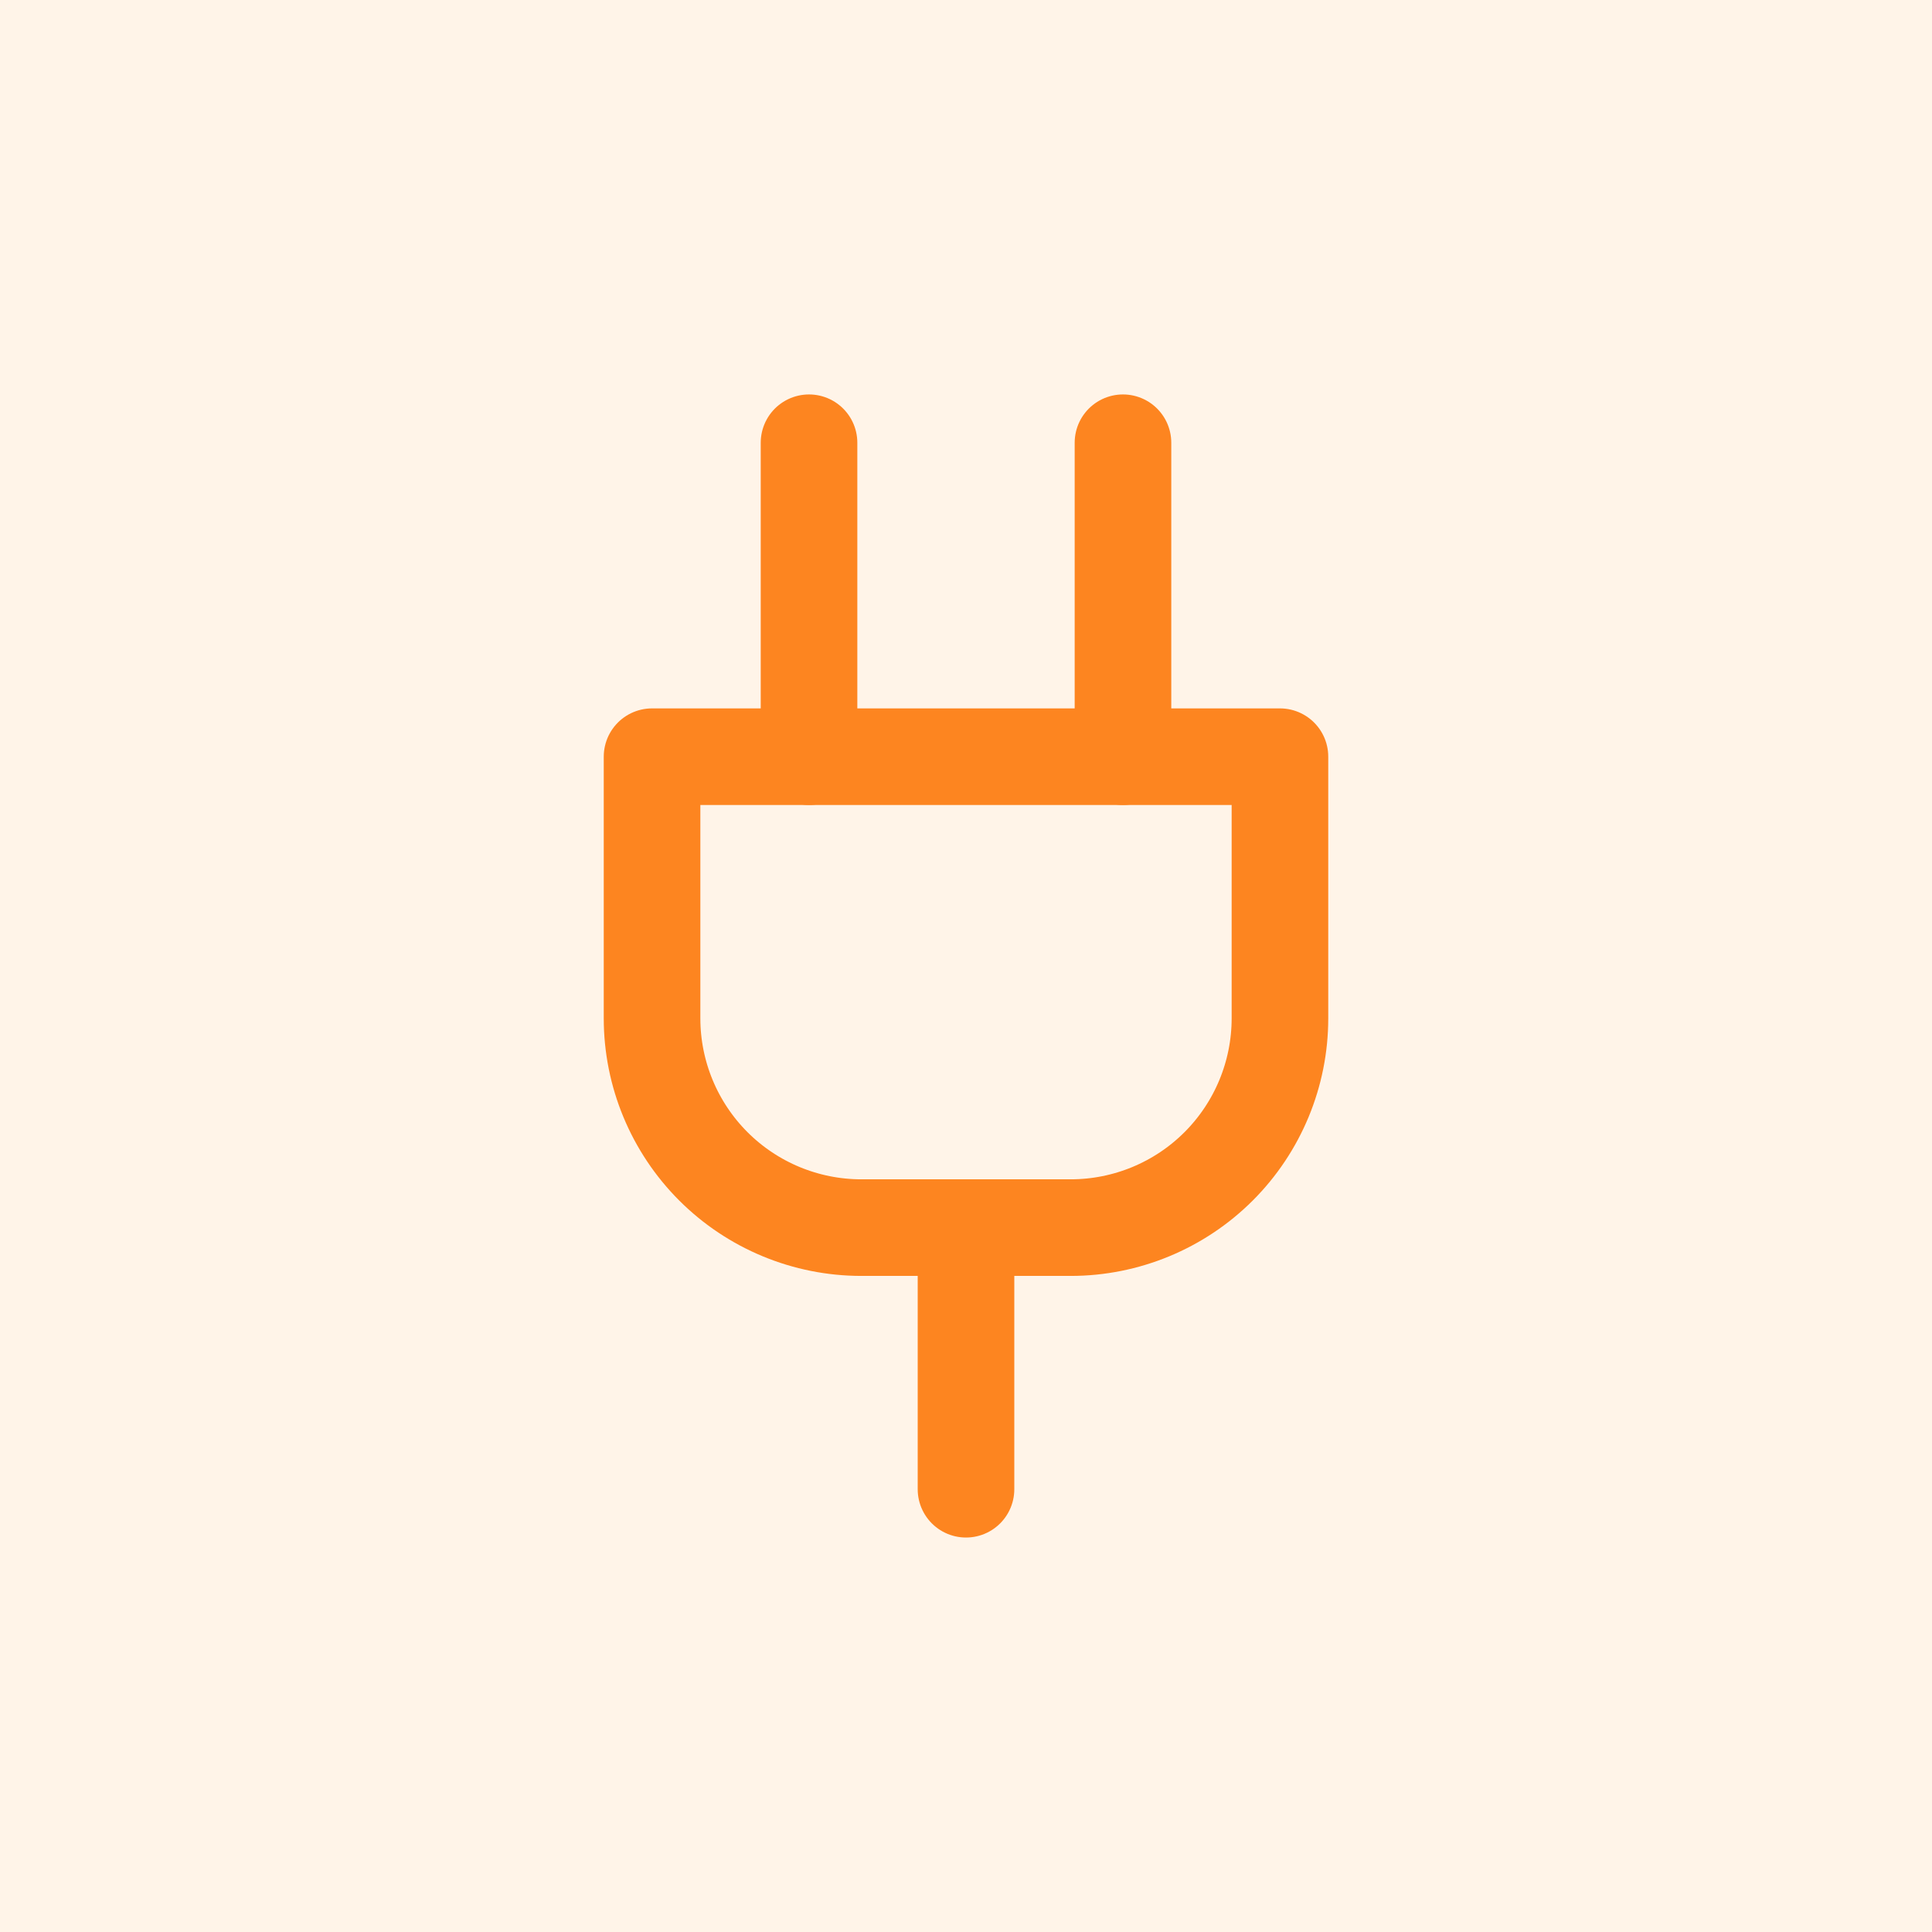 <svg width="80" height="80" viewBox="0 0 80 80" fill="none" xmlns="http://www.w3.org/2000/svg">
<rect width="80" height="80" fill="#FFF4E8"/>
<path d="M40 61.666V50.833" stroke="#FD8520" stroke-width="4" stroke-linecap="round" stroke-linejoin="round"/>
<path d="M33.5 31.333V18.333" stroke="#FD8520" stroke-width="4" stroke-linecap="round" stroke-linejoin="round"/>
<path d="M46.5 31.333V18.333" stroke="#FD8520" stroke-width="4" stroke-linecap="round" stroke-linejoin="round"/>
<path d="M53 31.333V42.166C53 44.465 52.087 46.669 50.462 48.295C48.836 49.92 46.632 50.833 44.333 50.833H35.667C33.368 50.833 31.164 49.92 29.538 48.295C27.913 46.669 27 44.465 27 42.166V31.333H53Z" stroke="#FD8520" stroke-width="4" stroke-linecap="round" stroke-linejoin="round"/>
</svg>
